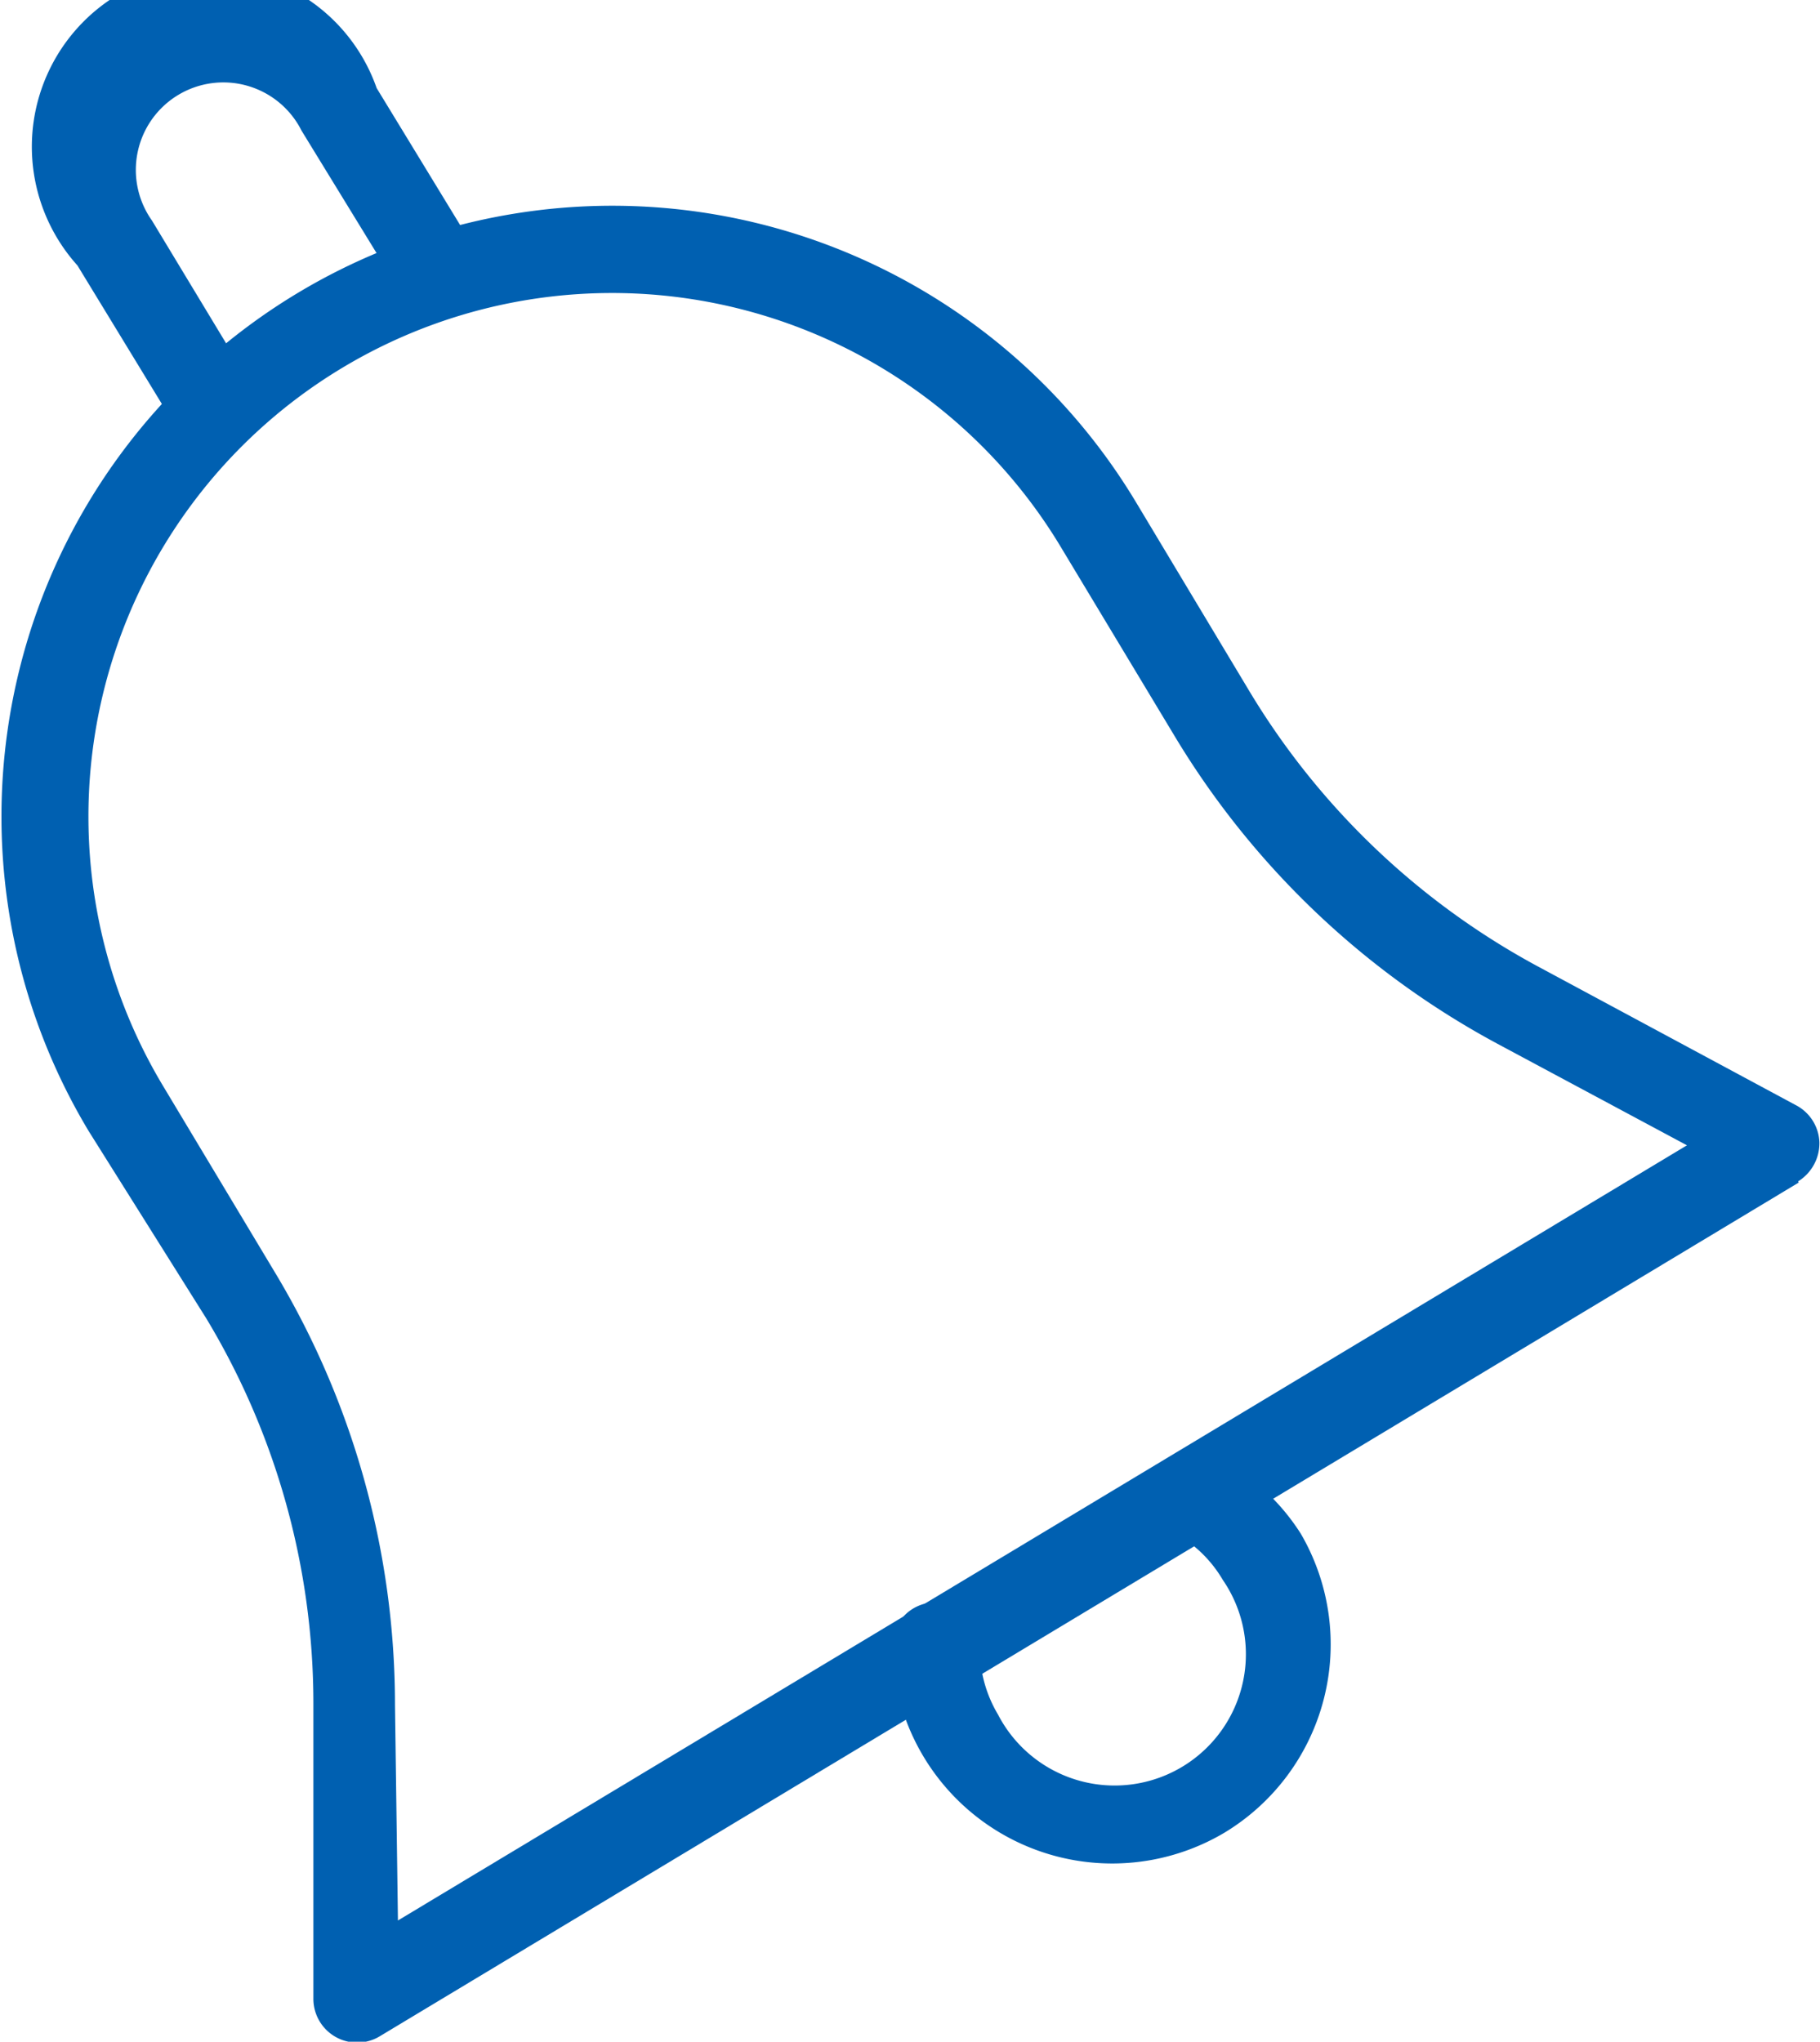 <svg xmlns="http://www.w3.org/2000/svg" viewBox="0 0 30.78 34.53"><defs><style>.cls-1{fill:#0060b1}</style></defs><title>Zasób 7</title><g id="Warstwa_2" data-name="Warstwa 2"><g id="Warstwa_1-2" data-name="Warstwa 1"><path class="cls-1" d="M6.73 32.48l21.8-13.11-3.21-1.72a14.23 14.23 0 0 1-5.46-5.21l-1.92-3.19a8.85 8.85 0 1 0-15.18 9.12l1.92 3.2a14.2 14.2 0 0 1 2 7.26zM30.42 20l-24 14.44a.74.74 0 0 1-1.12-.64v-5a12.62 12.62 0 0 0-1.81-6.5L1.5 19.13A10.33 10.33 0 1 1 19.21 8.49l1.92 3.2A12.75 12.75 0 0 0 26 16.34l4.37 2.35a.74.74 0 0 1 .4.63.76.76 0 0 1-.36.66"/><path class="cls-1" d="M7.65 5a.74.74 0 0 1-1-.26L5.1 2.21a1.48 1.48 0 1 0-2.53 1.52l1.54 2.55A.74.74 0 1 1 2.84 7L1.31 4.49a3 3 0 1 1 5.06-3L7.9 4a.75.75 0 0 1-.25 1M20.7 31a3.72 3.72 0 0 1-5.61-3.15.73.73 0 0 1 .72-.75.76.76 0 0 1 .76.74 2.19 2.19 0 0 0 .31 1.16 2.22 2.22 0 1 0 3.8-2.28 2.13 2.13 0 0 0-.83-.8.75.75 0 0 1-.3-1 .74.74 0 0 1 1-.29A3.65 3.65 0 0 1 22 25.94 3.72 3.72 0 0 1 20.7 31"/></g></g></svg>